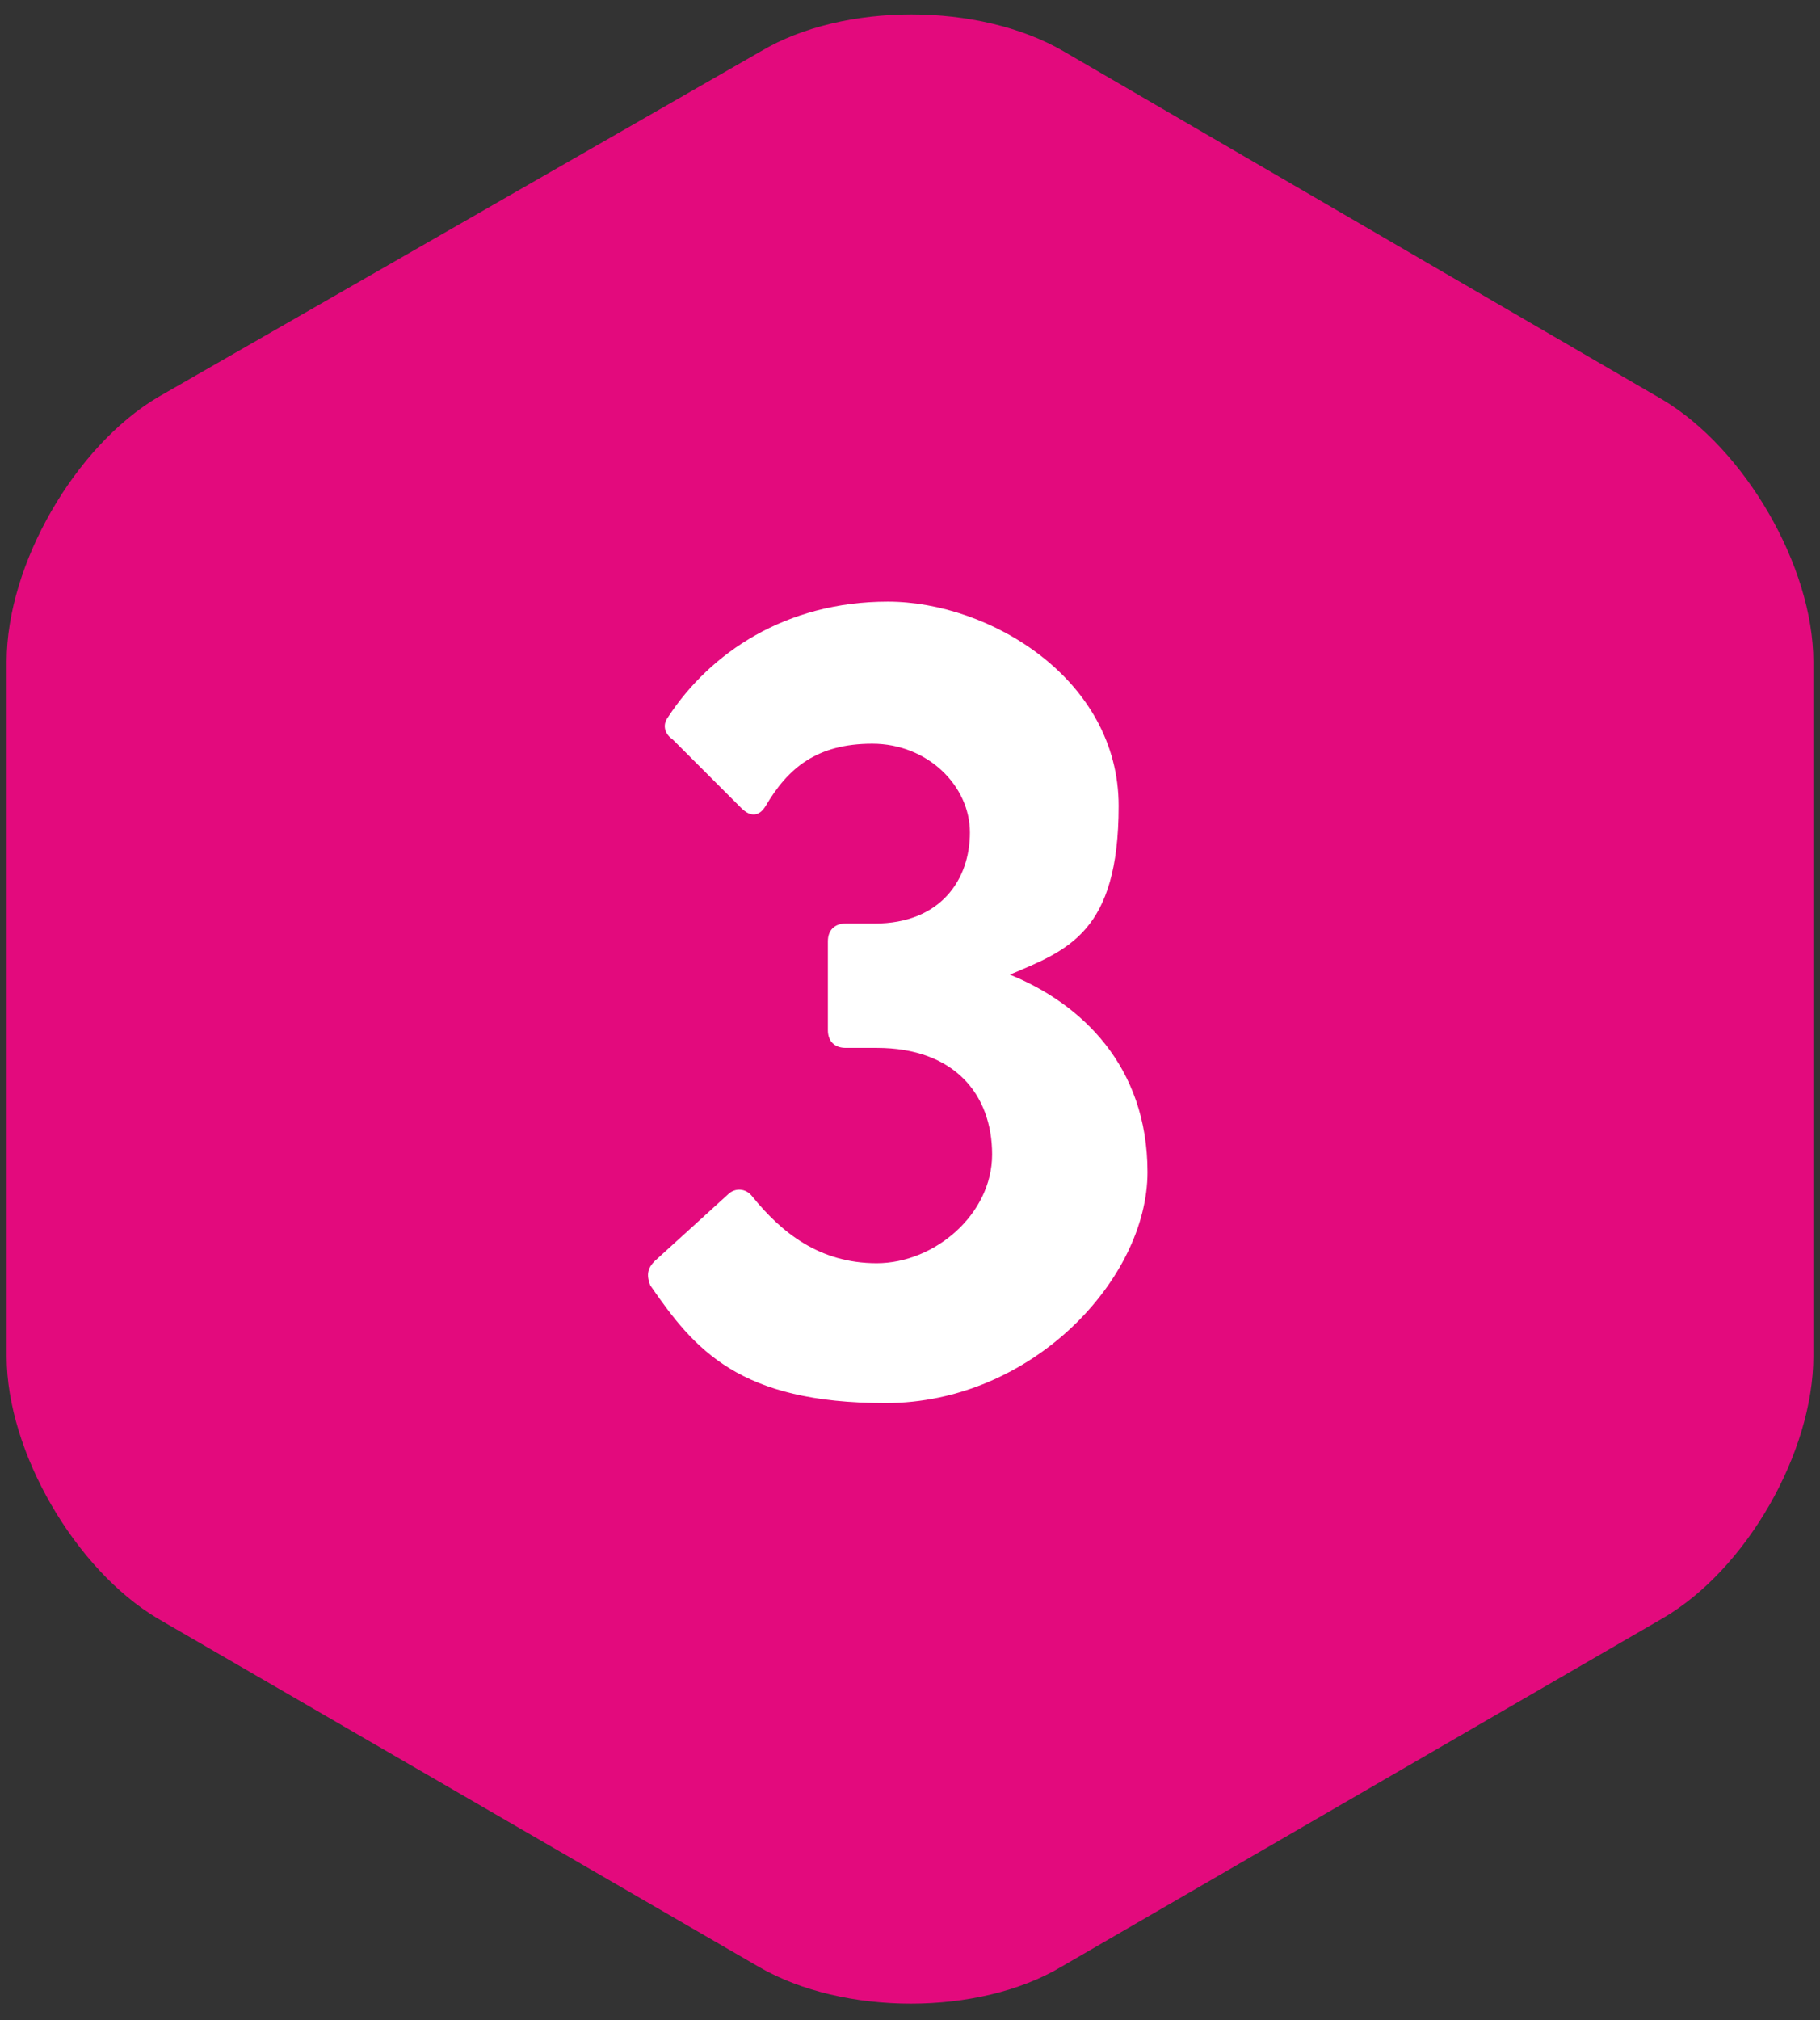 <?xml version="1.0" encoding="UTF-8"?>
<svg xmlns="http://www.w3.org/2000/svg" version="1.1" viewBox="0 0 82 91">
  <rect x="0" y="0" width="82" height="91" fill="#333333" stroke="none"/>
  <defs>
    <style>
      .cls-1 {
        isolation: isolate;
      }

      .cls-2 {
        fill: #fff;
      }

      .cls-3 {
        fill: #e30a7d;
        fill-rule: evenodd;
      }
    </style>
  </defs>
  <!-- Generator: Adobe Illustrator 28.7.1, SVG Export Plug-In . SVG Version: 1.2.0 Build 142)  -->
  <g>
    <g id="Layer_1">
      <g id="_x2A_NEW_x2A_-COMPONENTS---EMAIL-BLOCKS">
        <g id="_x30_1-ATOMS_x2F_Icon_x2F_Style-1-Copy-25">
          <path id="Fill-1" class="cls-3" d="M47.9,2.3c-3.8-2.2-9.9-2.2-13.6,0L7.1,17.9C3.4,20.1.3,25.4.3,29.8v31.3c0,4.3,3.1,9.6,6.8,11.8l27.1,15.7c3.8,2.2,9.9,2.2,13.6,0l27.1-15.7c3.8-2.2,6.8-7.5,6.8-11.8v-31.3c0-4.3-3.1-9.6-6.8-11.8L47.9,2.3Z"/>
          <g id="_x31_" class="cls-1">
            <g class="cls-1">
              <path class="cls-2" d="M29.3,57.9c-.2-.5-.1-.8.2-1.1l3.3-3c.3-.3.8-.3,1.1.1,1.3,1.6,3,3,5.6,3s5.2-2.2,5.2-4.9-1.7-4.8-5.2-4.8h-1.4c-.5,0-.8-.3-.8-.8v-4c0-.5.3-.8.8-.8h1.3c3,0,4.3-2,4.3-4.1s-1.9-4-4.4-4-3.8,1.1-4.8,2.8c-.3.5-.7.5-1.1.1l-3.1-3.1c-.3-.2-.5-.6-.2-1,1.9-2.9,5.3-5.2,9.9-5.2s10.4,3.5,10.4,9.2-2.3,6.5-4.9,7.6c3.2,1.3,6.2,4.1,6.2,8.9s-5.2,10.4-11.8,10.4-8.6-2.4-10.6-5.3Z"/>
            </g>
          </g>
        </g>
      </g>
    </g>
  </g>
</svg>